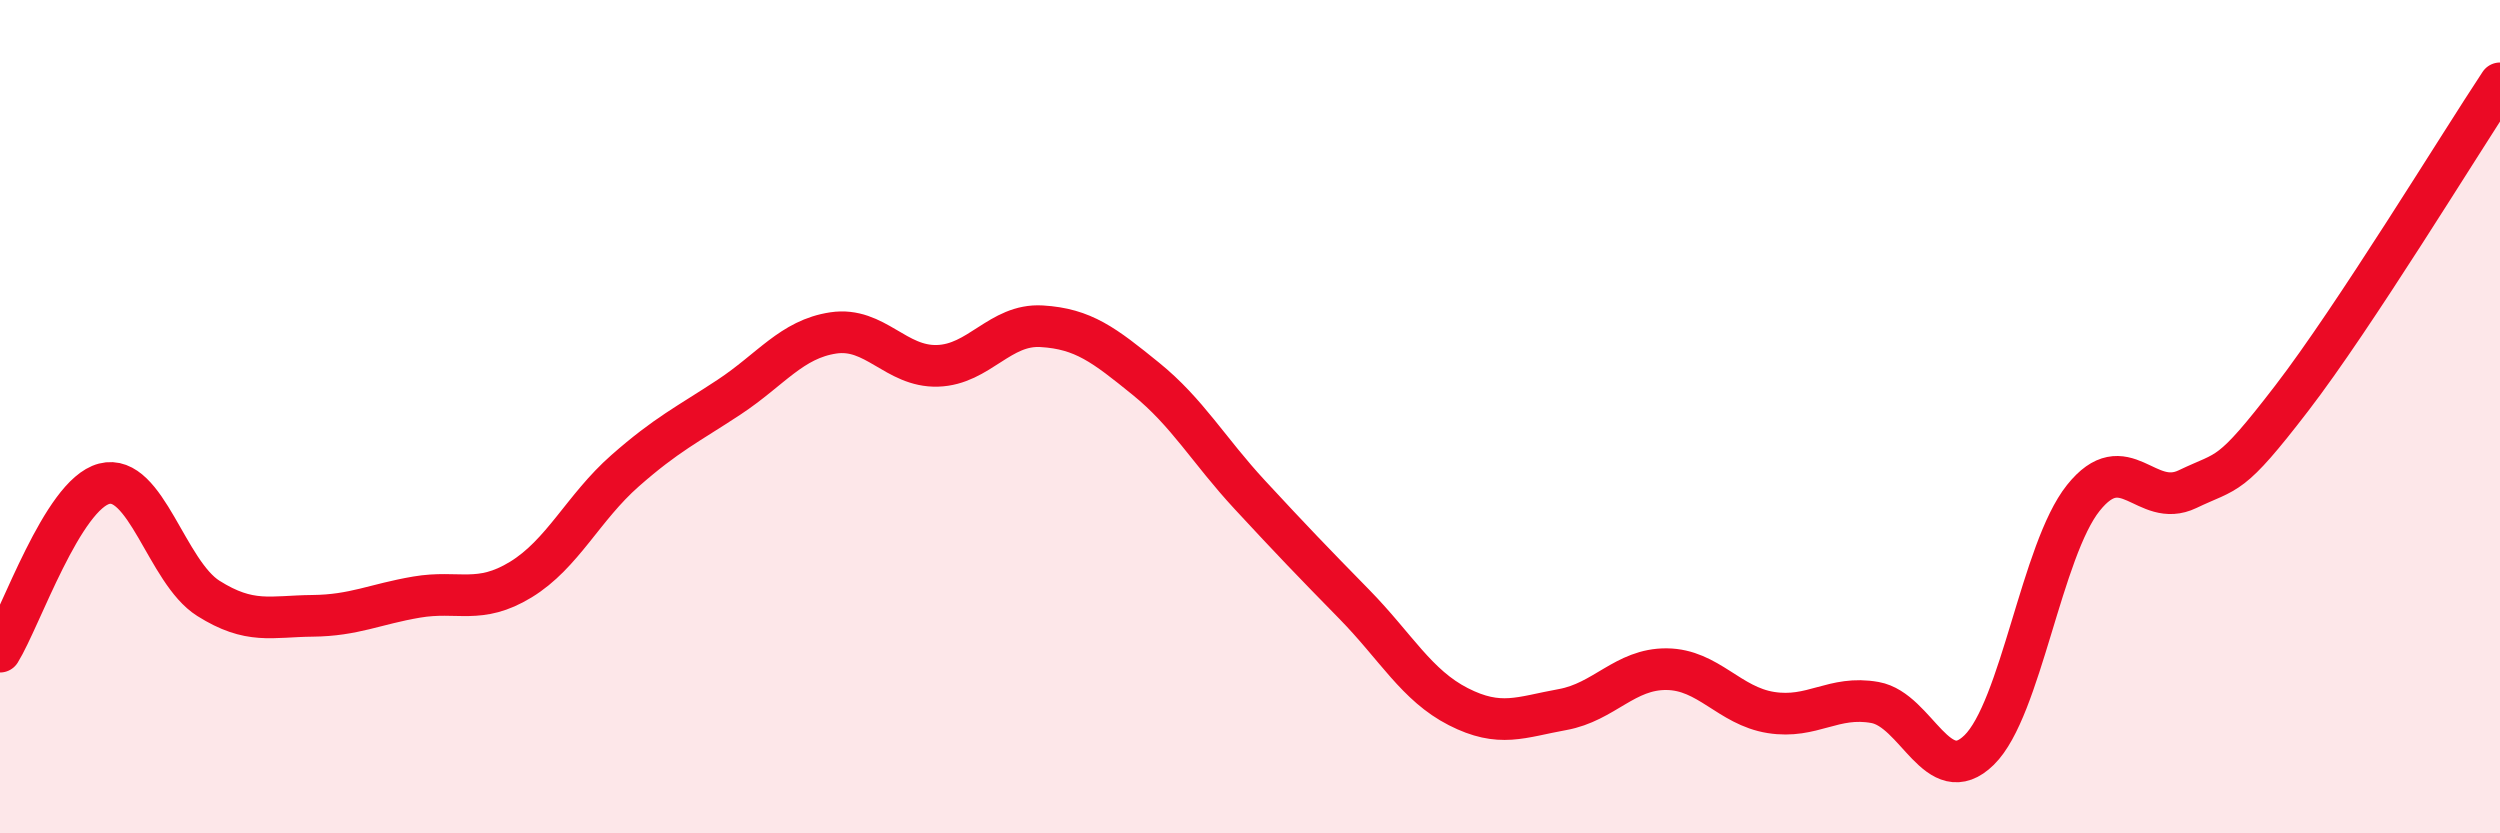 
    <svg width="60" height="20" viewBox="0 0 60 20" xmlns="http://www.w3.org/2000/svg">
      <path
        d="M 0,15.64 C 0.5,14.83 1.5,11.87 2.5,11.61 C 3.5,11.35 4,13.73 5,14.36 C 6,14.99 6.5,14.79 7.5,14.78 C 8.5,14.77 9,14.5 10,14.33 C 11,14.16 11.5,14.52 12.5,13.91 C 13.5,13.3 14,12.18 15,11.3 C 16,10.42 16.5,10.19 17.5,9.53 C 18.5,8.87 19,8.14 20,7.99 C 21,7.84 21.5,8.81 22.5,8.78 C 23.5,8.75 24,7.77 25,7.83 C 26,7.89 26.5,8.28 27.5,9.09 C 28.5,9.9 29,10.8 30,11.88 C 31,12.96 31.5,13.48 32.5,14.5 C 33.5,15.52 34,16.45 35,16.96 C 36,17.47 36.5,17.21 37.5,17.03 C 38.5,16.85 39,16.05 40,16.06 C 41,16.07 41.5,16.94 42.5,17.1 C 43.5,17.26 44,16.68 45,16.86 C 46,17.04 46.5,18.98 47.5,18 C 48.5,17.02 49,13.2 50,11.95 C 51,10.7 51.5,12.22 52.5,11.74 C 53.5,11.26 53.5,11.51 55,9.56 C 56.5,7.61 59,3.51 60,2L60 20L0 20Z"
        fill="#EB0A25"
        opacity="0.1"
        stroke-linecap="round"
        stroke-linejoin="round"
      />
      <path
        d="M 0,15.64 C 0.5,14.83 1.5,11.87 2.5,11.61 C 3.5,11.35 4,13.73 5,14.36 C 6,14.99 6.5,14.79 7.5,14.78 C 8.5,14.77 9,14.5 10,14.33 C 11,14.16 11.5,14.52 12.5,13.91 C 13.5,13.3 14,12.18 15,11.3 C 16,10.42 16.5,10.19 17.5,9.53 C 18.5,8.87 19,8.14 20,7.99 C 21,7.84 21.5,8.81 22.5,8.78 C 23.5,8.75 24,7.77 25,7.83 C 26,7.89 26.5,8.28 27.5,9.09 C 28.5,9.9 29,10.8 30,11.88 C 31,12.96 31.5,13.48 32.5,14.5 C 33.5,15.52 34,16.45 35,16.96 C 36,17.47 36.5,17.21 37.5,17.03 C 38.5,16.85 39,16.05 40,16.06 C 41,16.07 41.5,16.94 42.5,17.1 C 43.5,17.26 44,16.68 45,16.86 C 46,17.04 46.5,18.98 47.5,18 C 48.5,17.02 49,13.2 50,11.95 C 51,10.7 51.5,12.22 52.5,11.74 C 53.5,11.26 53.5,11.51 55,9.56 C 56.5,7.61 59,3.51 60,2"
        stroke="#EB0A25"
        stroke-width="1"
        fill="none"
        stroke-linecap="round"
        stroke-linejoin="round"
      />
    </svg>
  